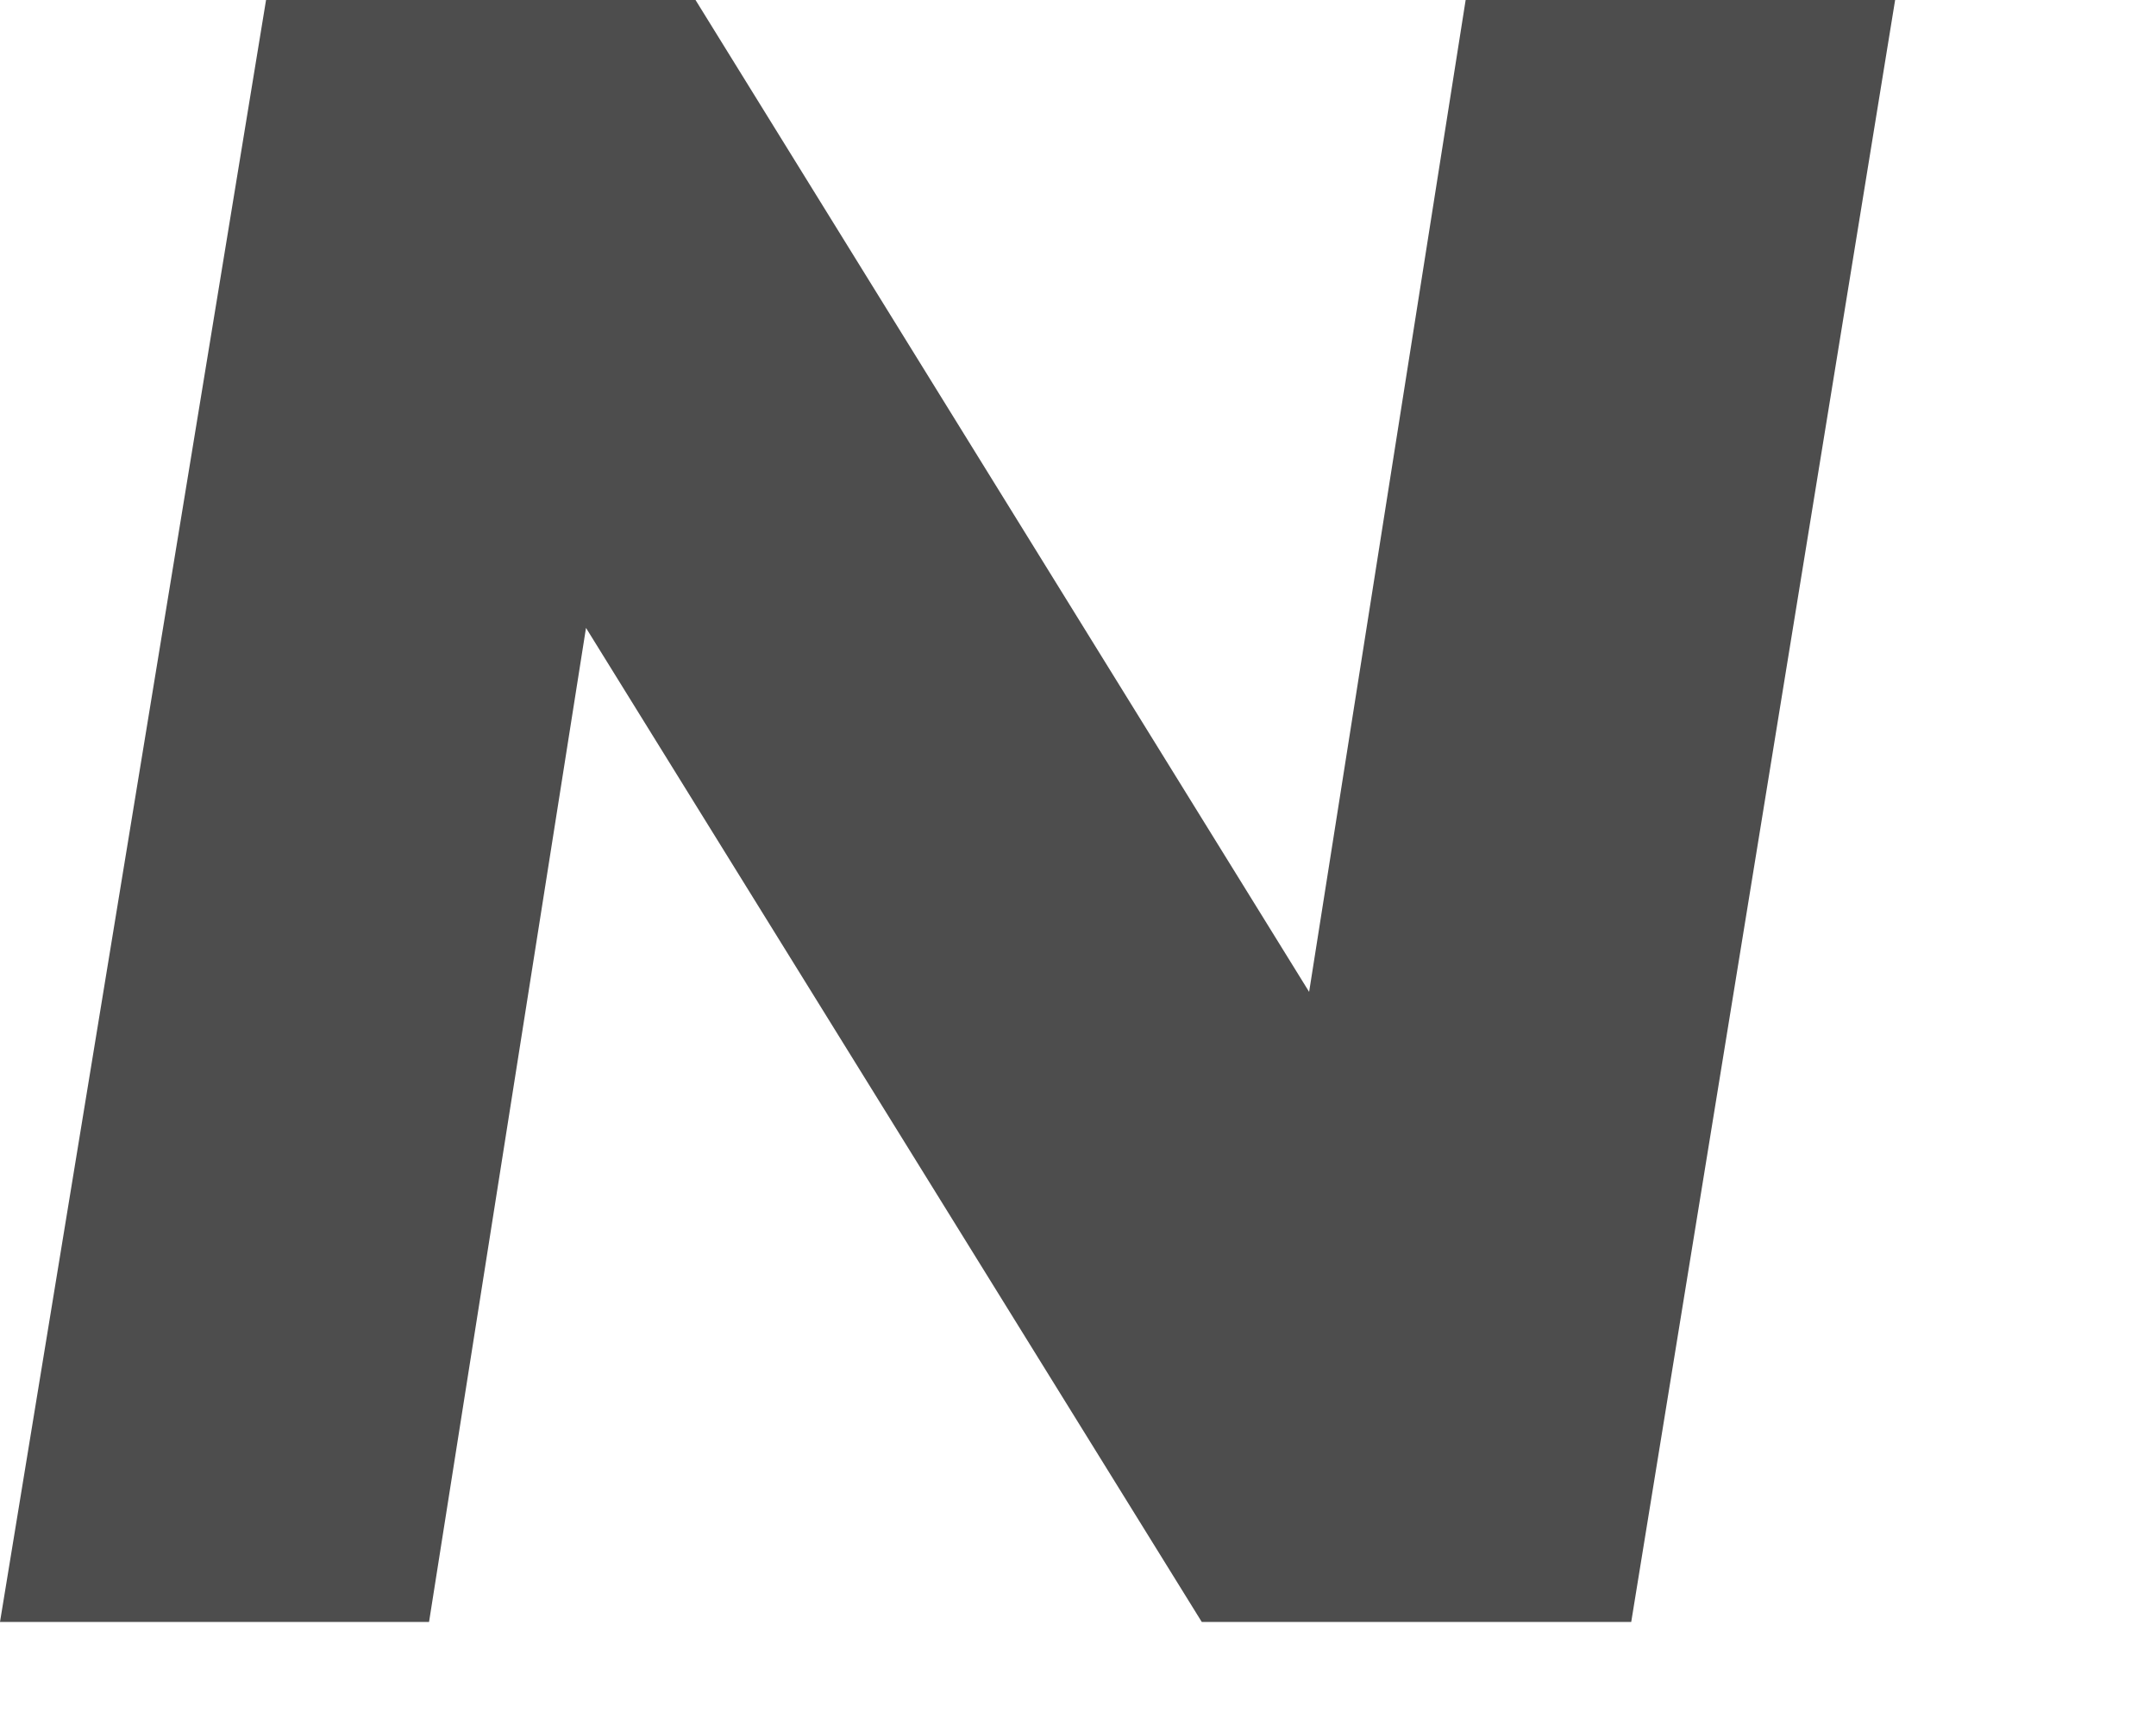 <?xml version="1.0" encoding="utf-8"?>
<svg xmlns="http://www.w3.org/2000/svg" fill="none" height="100%" overflow="visible" preserveAspectRatio="none" style="display: block;" viewBox="0 0 5 4" width="100%">
<path d="M0.617 0H1.613L3.036 2.3L3.399 0H4.395L3.783 3.761H2.787L1.359 1.456L0.995 3.761H0L0.617 0Z" fill="#4D4D4D" id="Vector"/>
</svg>